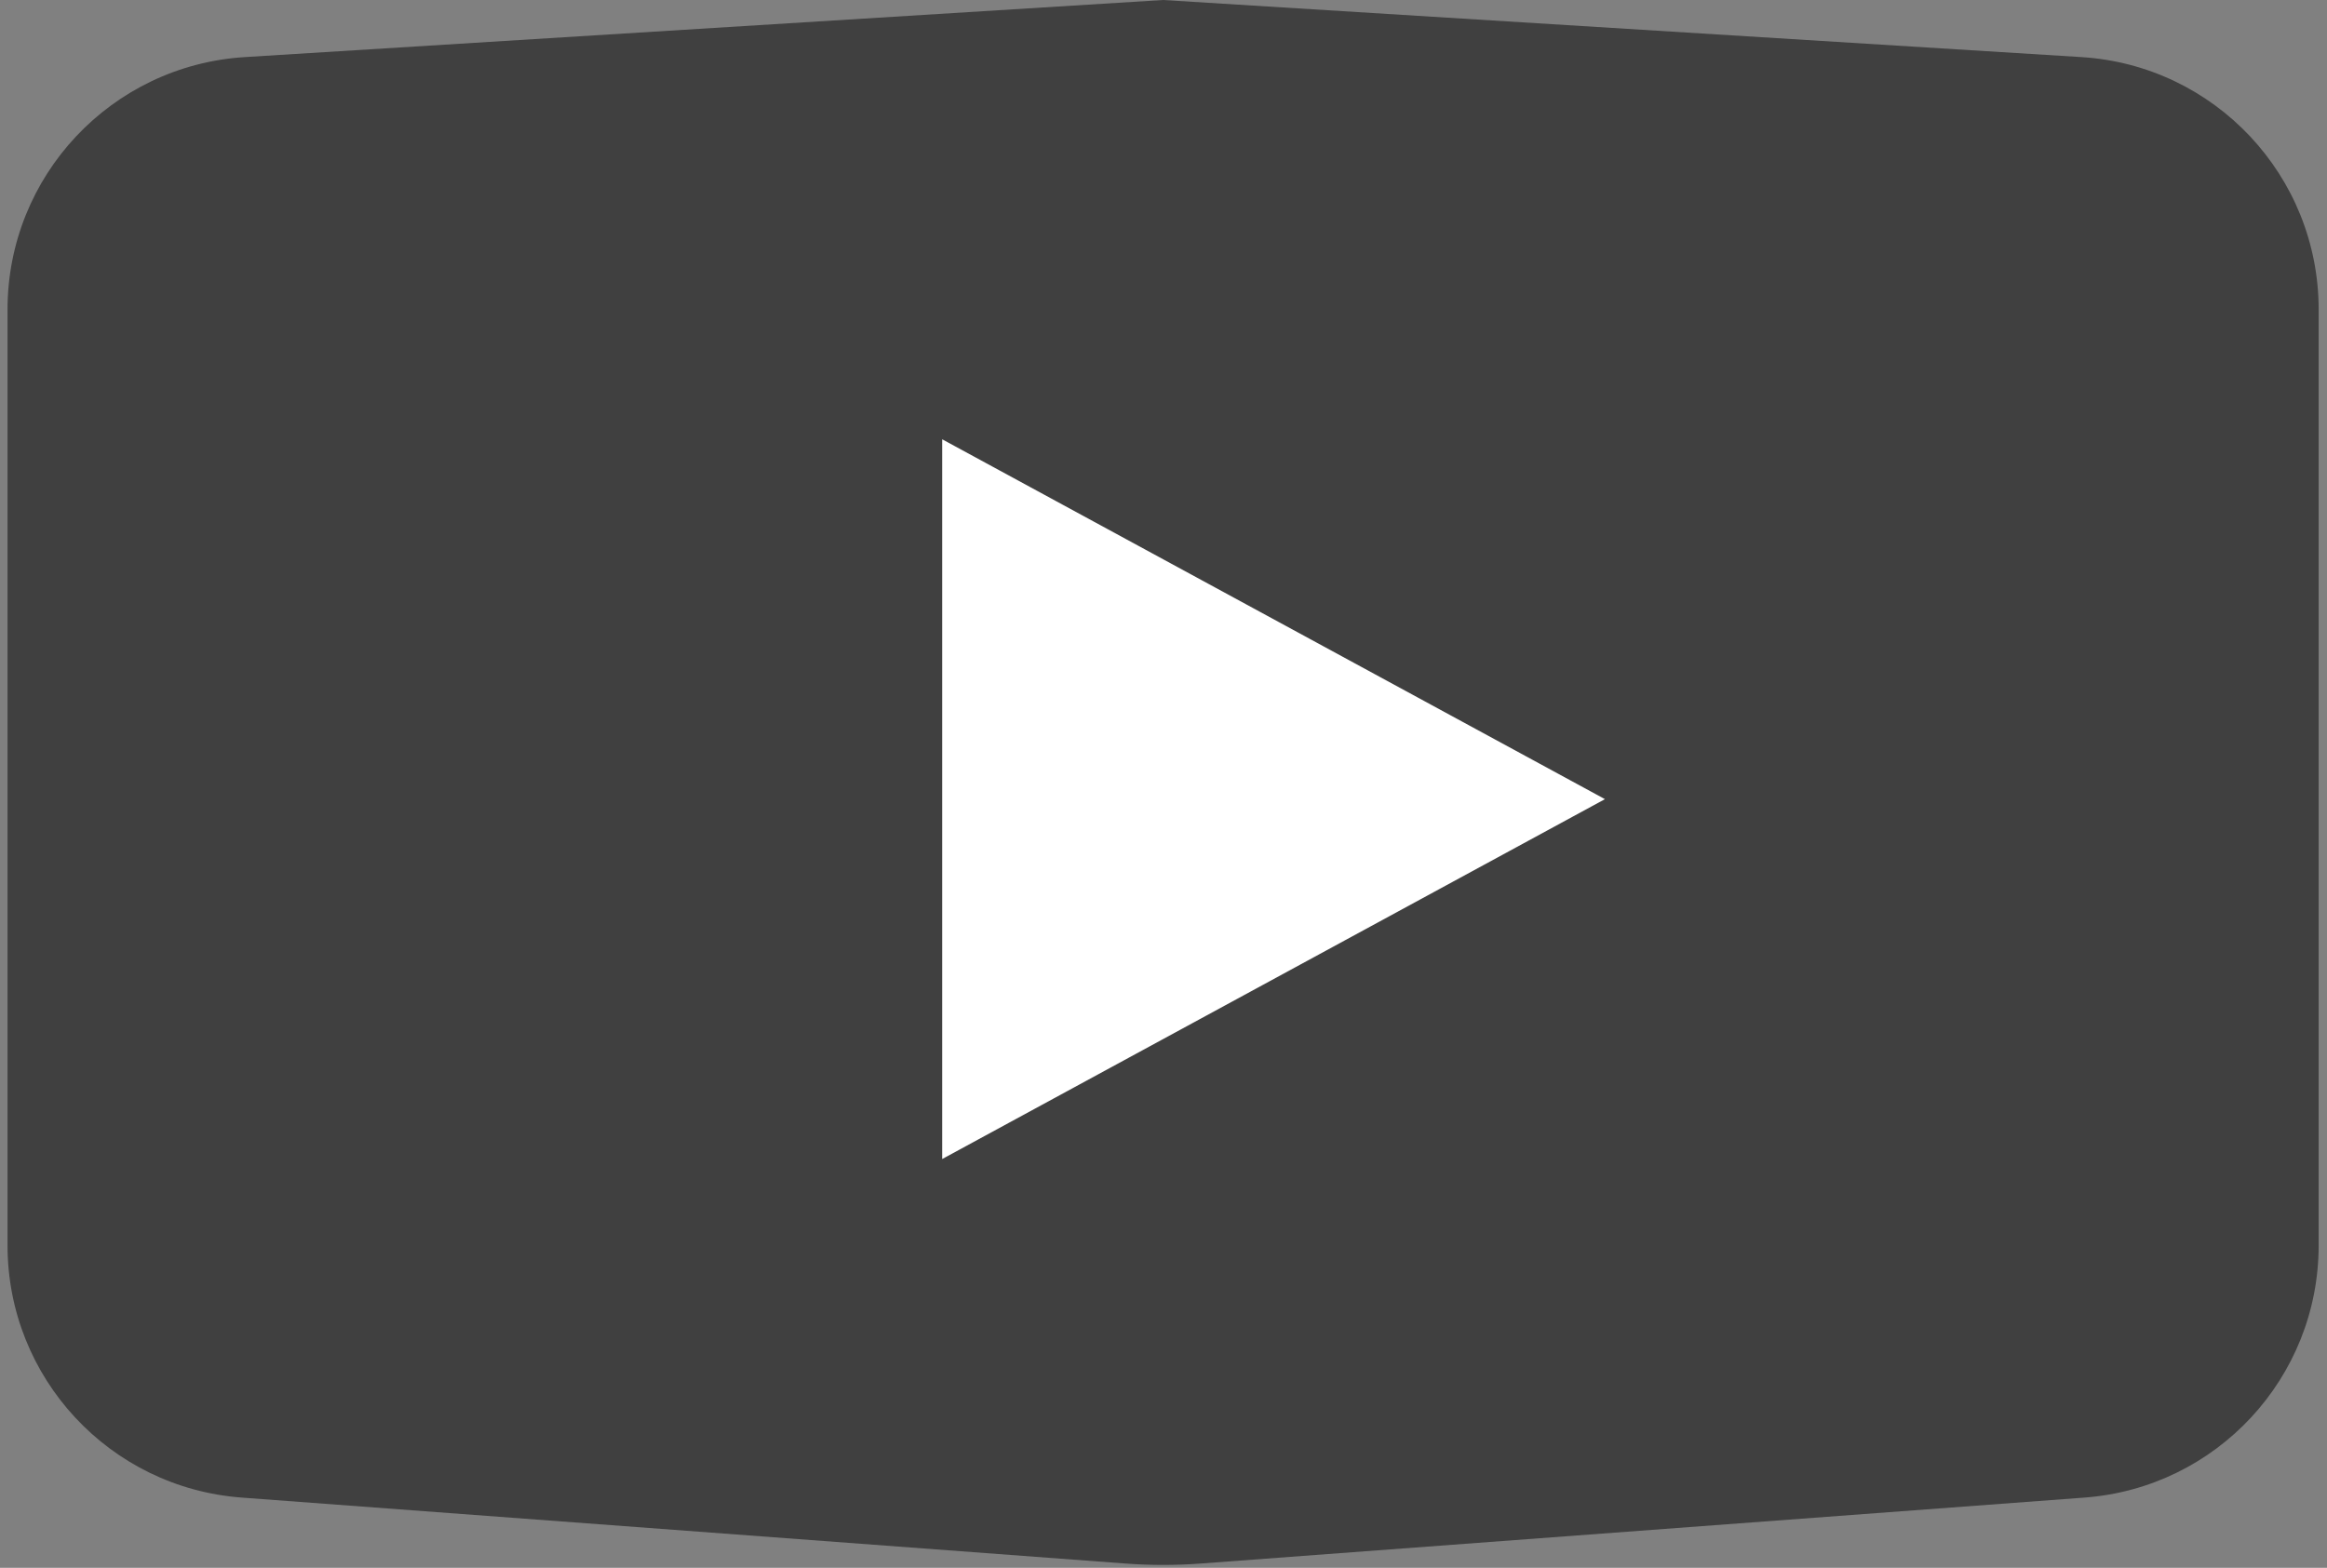 <?xml version="1.0" encoding="UTF-8"?> <svg xmlns="http://www.w3.org/2000/svg" width="92" height="62" viewBox="0 0 92 62" fill="none"><rect x="0" y="0" width="92" height="62" fill="#808080" stroke="none"/> <path d="M0.298 12.239C0.298 6.957 4.406 2.586 9.678 2.258L45.984 0L82.291 2.258C87.563 2.586 91.67 6.957 91.67 12.239V49.251C91.67 54.485 87.634 58.833 82.415 59.223L47.473 61.831C46.482 61.905 45.487 61.905 44.496 61.831L9.554 59.223C4.334 58.833 0.298 54.485 0.298 49.251V12.239Z" fill="black" fill-opacity="0.5"></path> <path d="M63.453 31.603L37.25 45.835L37.25 17.372L63.453 31.603Z" fill="white"></path> </svg> 